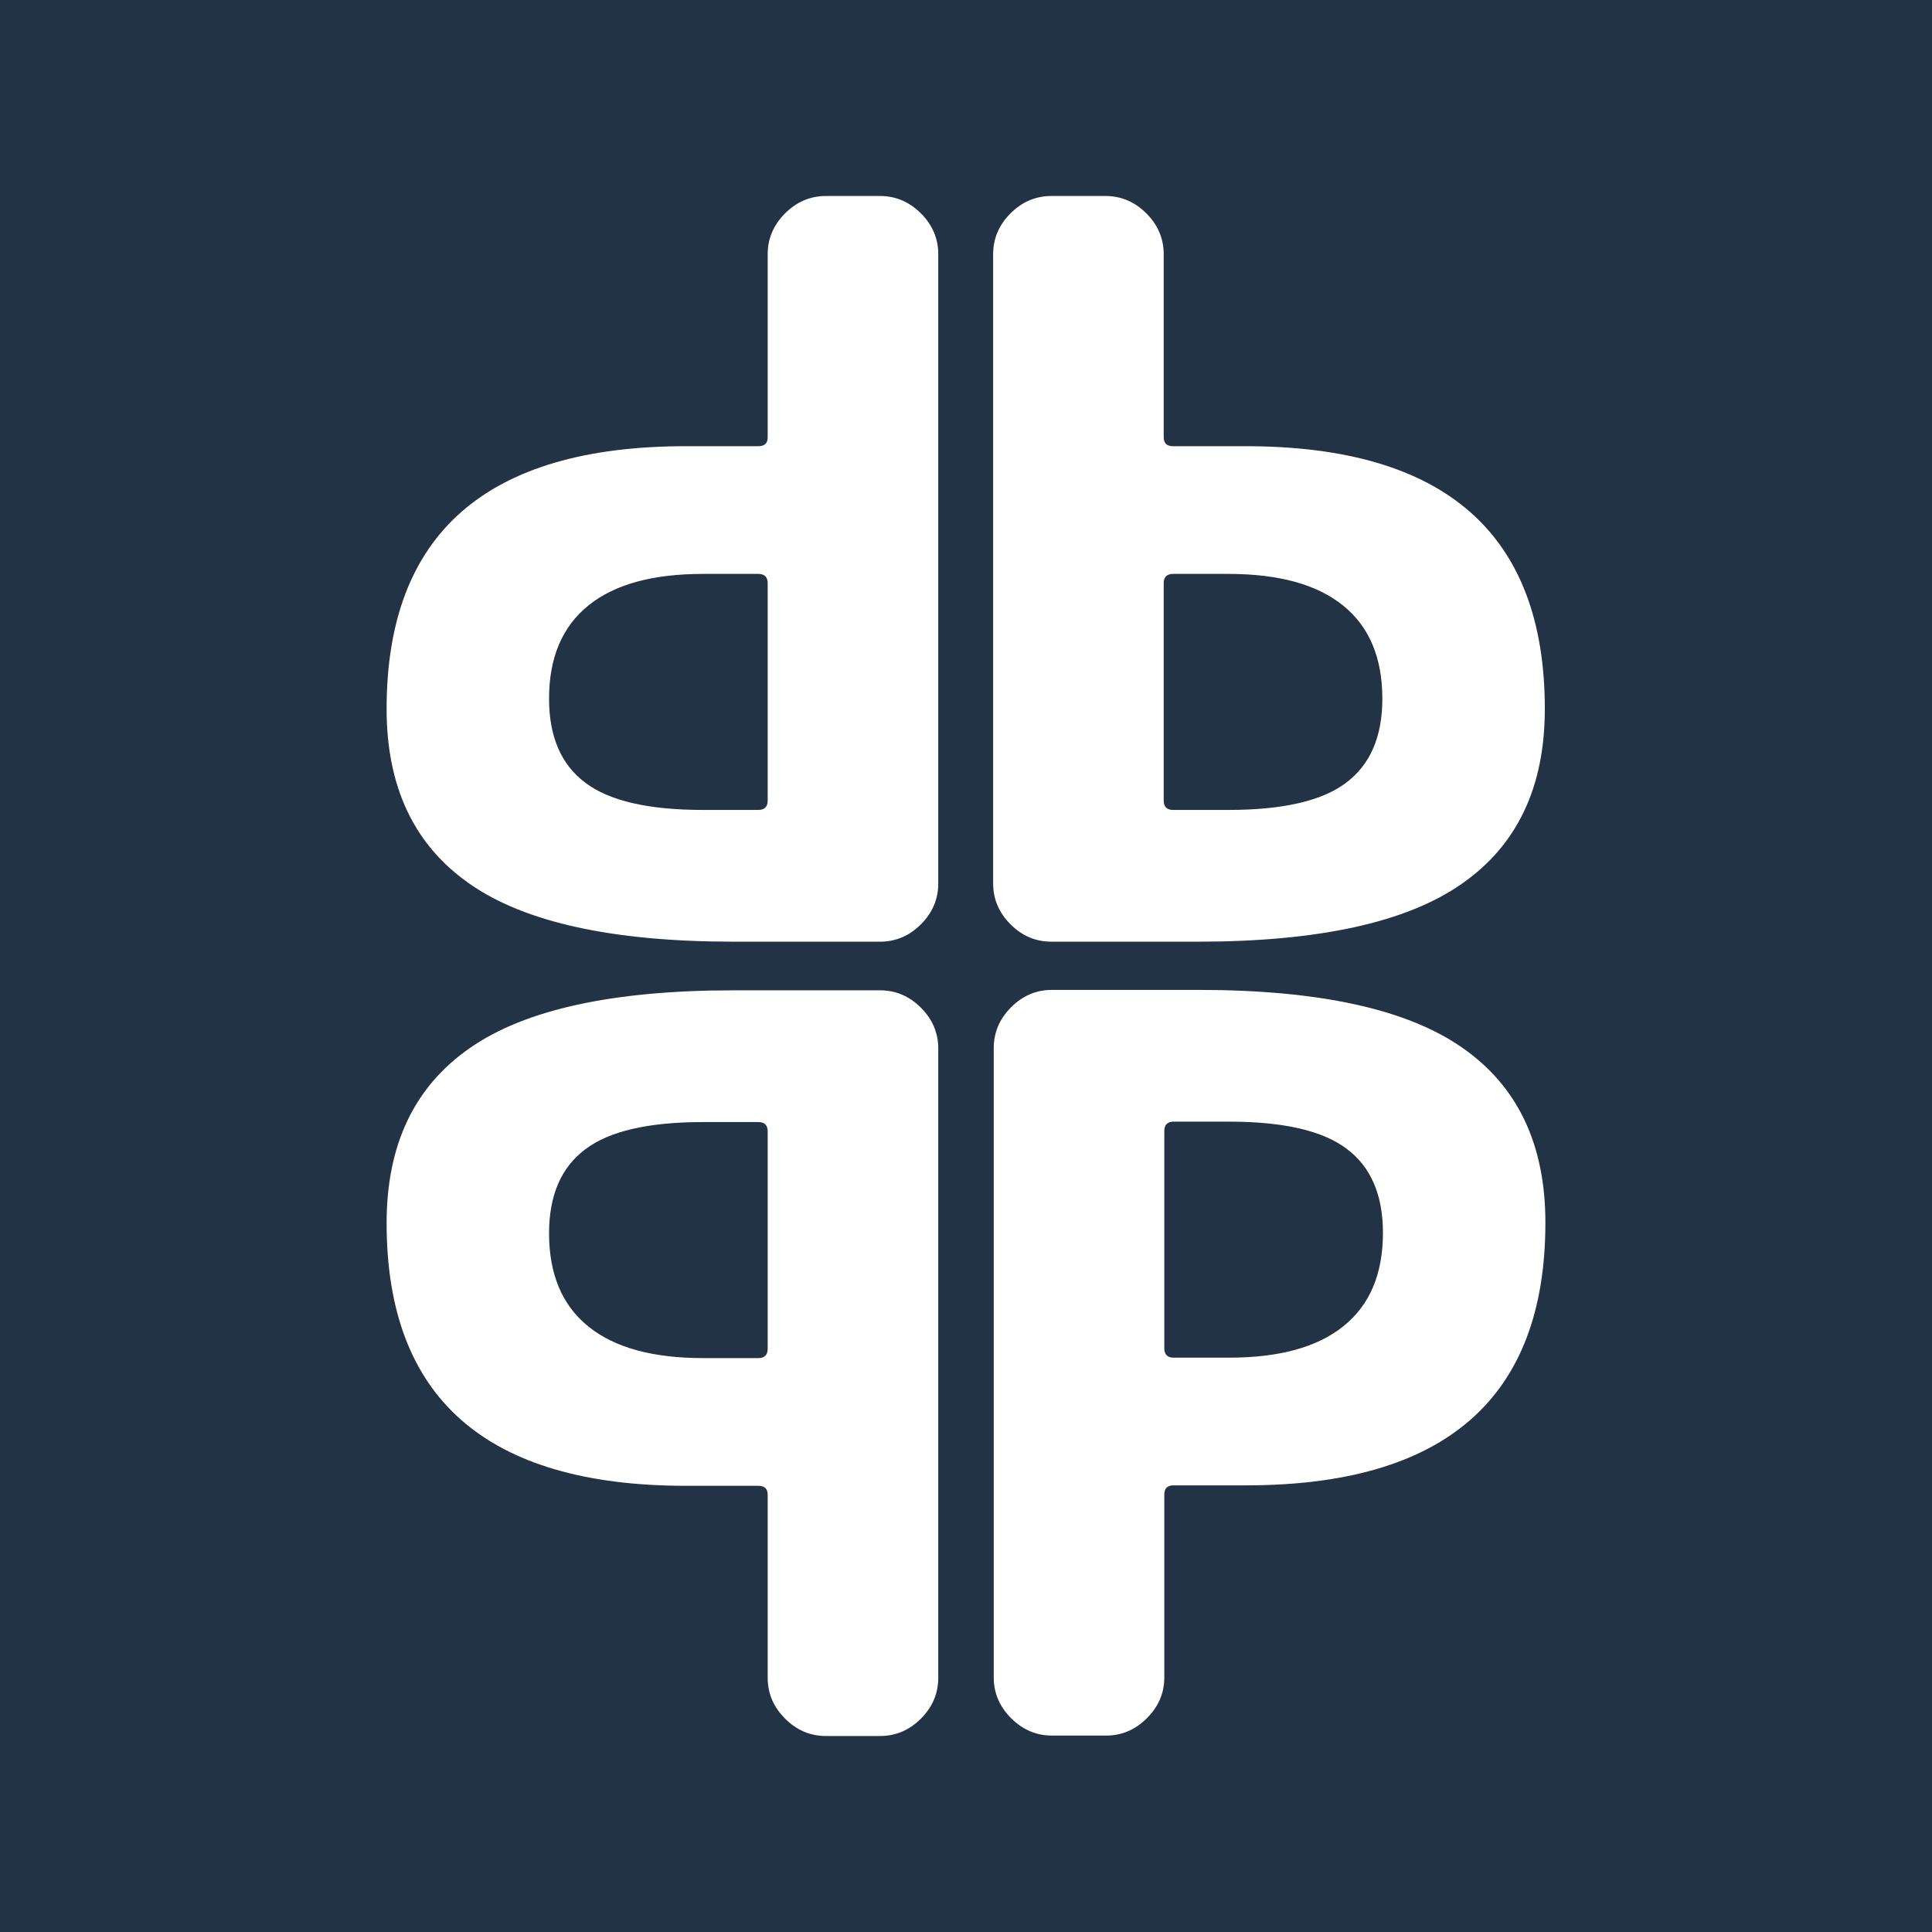 <?xml version="1.0" encoding="UTF-8"?>
<!DOCTYPE svg PUBLIC "-//W3C//DTD SVG 1.1//EN" "http://www.w3.org/Graphics/SVG/1.1/DTD/svg11.dtd">
<!-- Creator: CorelDRAW -->
<svg xmlns="http://www.w3.org/2000/svg" xml:space="preserve" width="5.419mm" height="5.419mm" version="1.1" style="shape-rendering:geometricPrecision; text-rendering:geometricPrecision; image-rendering:optimizeQuality; fill-rule:evenodd; clip-rule:evenodd"
viewBox="0 0 541.86 541.86"
 xmlns:xlink="http://www.w3.org/1999/xlink"
 xmlns:xodm="http://www.corel.com/coreldraw/odm/2003">
 <defs>
  <style type="text/css">
   <![CDATA[
    .fil0 {fill:#223345}
    .fil1 {fill:white;fill-rule:nonzero}
   ]]>
  </style>
 </defs>
 <g id="Layer_x0020_1">
  <rect class="fil0" x="-0" y="-0.01" width="541.87" height="541.87"/>
  <g id="_2132731479232">
   <path class="fil1" d="M326.55 317.18l0 61c0,1.7 0.89,2.6 2.6,2.6l15.51 0c14.13,0 24.85,-2.93 32.16,-8.86 7.39,-5.93 11.05,-14.7 11.05,-26.15 0,-10.64 -3.41,-18.52 -10.15,-23.55 -6.75,-5.12 -17.79,-7.64 -33.06,-7.64l-15.51 0c-1.71,0 -2.6,0.9 -2.6,2.6zm-31.52 169.59c-4.38,0 -8.2,-1.63 -11.45,-4.88 -3.25,-3.24 -4.87,-7.06 -4.87,-11.45l0 -176.49c0,-4.38 1.62,-8.2 4.87,-11.45 3.25,-3.25 7.07,-4.87 11.45,-4.87l41.02 0c33.79,0 58.48,5.36 73.99,16.16 15.59,10.8 23.39,27.13 23.39,49.14 0,49.14 -28.02,73.66 -83.98,73.66l-20.3 0c-1.71,0 -2.6,0.82 -2.6,2.52l0 51.33c0,4.39 -1.63,8.21 -4.88,11.45 -3.24,3.25 -7.06,4.88 -11.45,4.88l-15.19 0z"/>
   <path class="fil1" d="M326.38 224.56l0 -61c0,-1.71 0.89,-2.6 2.6,-2.6l15.51 0c14.13,0 24.86,2.93 32.17,8.85 7.39,5.93 11.04,14.71 11.04,26.16 0,10.64 -3.41,18.51 -10.15,23.55 -6.74,5.12 -17.79,7.64 -33.06,7.64l-15.51 0c-1.71,0 -2.6,-0.9 -2.6,-2.6zm-31.51 -169.59c-4.39,0 -8.21,1.63 -11.45,4.87 -3.25,3.25 -4.88,7.07 -4.88,11.46l0 176.48c0,4.39 1.63,8.21 4.88,11.46 3.24,3.25 7.06,4.87 11.45,4.87l41.01 0c33.79,0 58.48,-5.36 73.99,-16.16 15.6,-10.8 23.4,-27.13 23.4,-49.14 0,-49.14 -28.03,-73.67 -83.99,-73.67l-20.3 0c-1.71,0 -2.6,-0.81 -2.6,-2.51l0 -51.33c0,-4.39 -1.62,-8.21 -4.87,-11.46 -3.25,-3.24 -7.07,-4.87 -11.45,-4.87l-15.19 0z"/>
   <path class="fil1" d="M215.31 317.3l0 61c0,1.71 -0.89,2.6 -2.59,2.6l-15.52 0c-14.13,0 -24.85,-2.93 -32.16,-8.85 -7.39,-5.93 -11.05,-14.7 -11.05,-26.16 0,-10.64 3.42,-18.51 10.16,-23.55 6.74,-5.12 17.78,-7.64 33.05,-7.64l15.52 0c1.7,0 2.59,0.9 2.59,2.6zm31.52 169.59c4.38,0 8.2,-1.62 11.45,-4.87 3.25,-3.25 4.87,-7.07 4.87,-11.46l0 -176.48c0,-4.39 -1.62,-8.21 -4.87,-11.46 -3.25,-3.24 -7.07,-4.87 -11.45,-4.87l-41.02 0c-33.79,0 -58.48,5.36 -73.99,16.16 -15.59,10.81 -23.39,27.13 -23.39,49.14 0,49.14 28.02,73.67 83.98,73.67l20.31 0c1.7,0 2.59,0.81 2.59,2.51l0 51.33c0,4.39 1.63,8.21 4.88,11.46 3.25,3.25 7.06,4.87 11.45,4.87l15.19 0z"/>
   <path class="fil1" d="M215.31 224.56l0 -61c0,-1.71 -0.89,-2.6 -2.59,-2.6l-15.52 0c-14.13,0 -24.85,2.93 -32.16,8.85 -7.39,5.93 -11.05,14.71 -11.05,26.16 0,10.64 3.42,18.51 10.16,23.55 6.74,5.12 17.78,7.64 33.05,7.64l15.52 0c1.7,0 2.59,-0.9 2.59,-2.6zm31.52 -169.59c4.38,0 8.2,1.63 11.45,4.87 3.25,3.25 4.87,7.07 4.87,11.46l0 176.48c0,4.39 -1.62,8.21 -4.87,11.46 -3.25,3.25 -7.07,4.87 -11.45,4.87l-41.02 0c-33.79,0 -58.48,-5.36 -73.99,-16.16 -15.59,-10.8 -23.39,-27.13 -23.39,-49.14 0,-49.14 28.02,-73.67 83.98,-73.67l20.31 0c1.7,0 2.59,-0.81 2.59,-2.51l0 -51.33c0,-4.39 1.63,-8.21 4.88,-11.46 3.25,-3.24 7.06,-4.87 11.45,-4.87l15.19 0z"/>
  </g>
 </g>
</svg>
